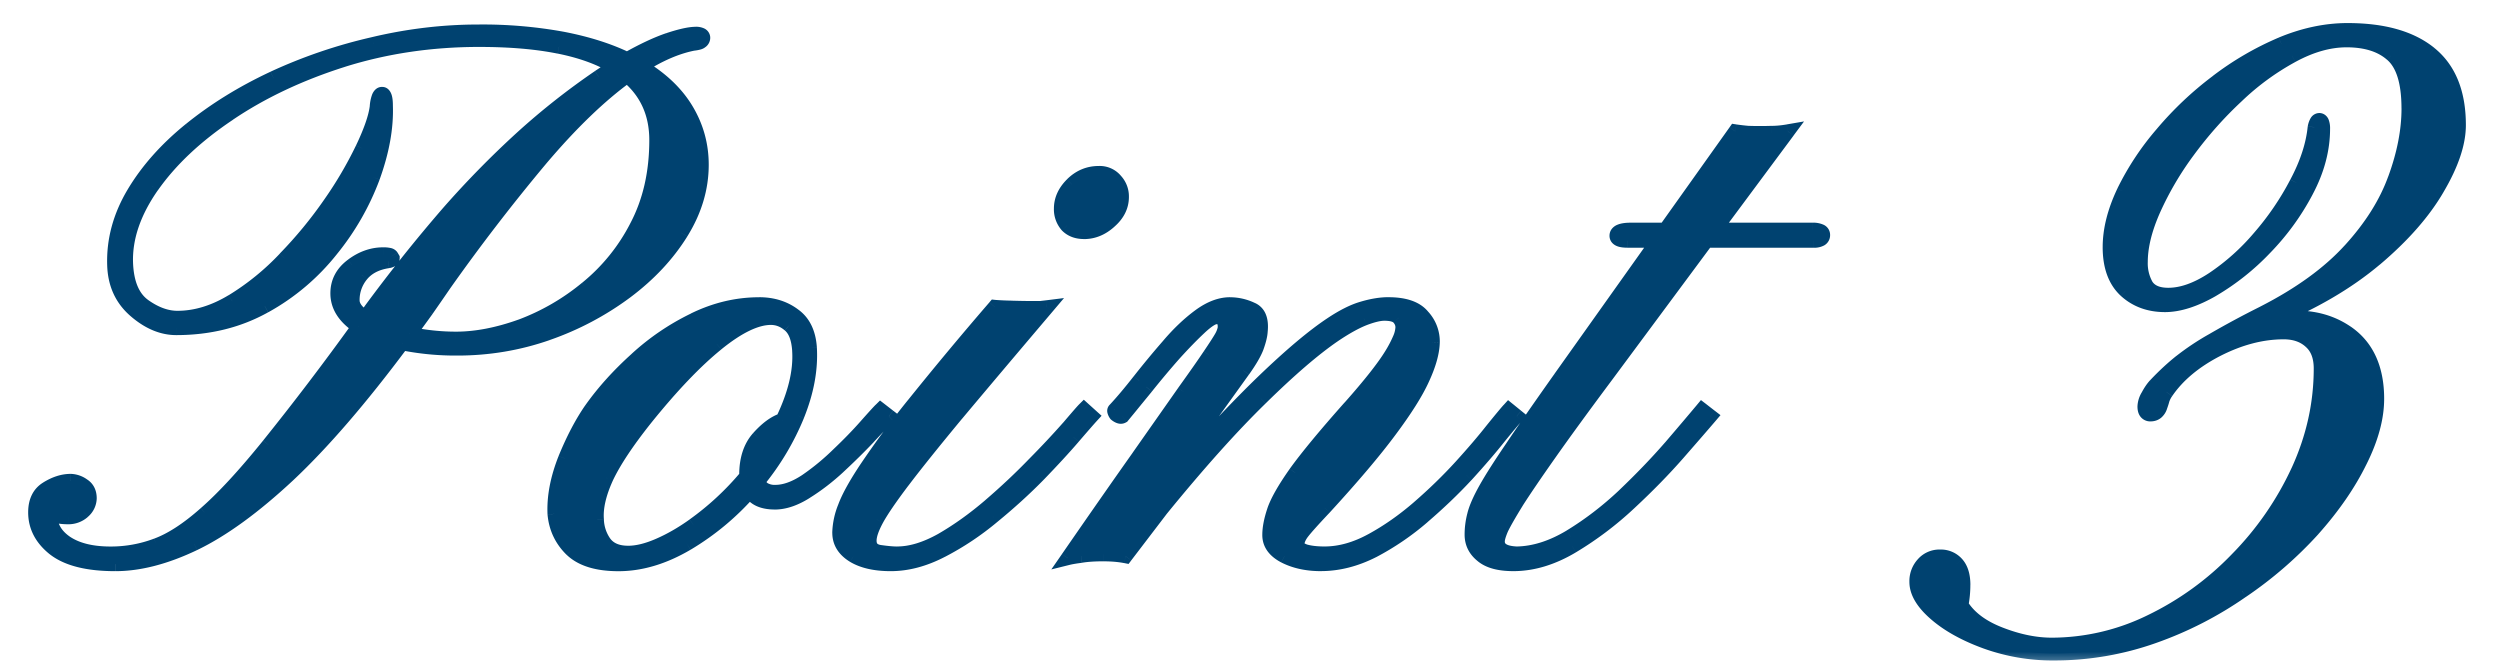 <svg xmlns="http://www.w3.org/2000/svg" width="71" height="19" fill="none"><mask id="a" width="71" height="19" x="0" y="0" fill="#000" maskUnits="userSpaceOnUse"><path fill="#fff" d="M0 0h71v19H0z"/><path d="M3.277 16.022c-.78 0-1.357-.144-1.73-.43C1.184 15.305 1 14.958 1 14.55c0-.315.111-.54.333-.677.23-.143.455-.215.677-.215a.64.64 0 0 1 .344.118c.128.08.193.204.193.376a.51.51 0 0 1-.183.376.629.629 0 0 1-.43.162c-.093 0-.182-.008-.268-.022a.67.67 0 0 1-.236-.086v.054c0 .315.154.576.462.784.308.2.723.3 1.246.3.458 0 .895-.078 1.31-.236.423-.157.885-.458 1.386-.902.508-.444 1.106-1.092 1.794-1.944a79.15 79.15 0 0 0 2.557-3.363c-.401-.265-.602-.58-.602-.945 0-.322.14-.587.419-.795.28-.208.573-.311.88-.311.137 0 .216.018.237.053l.032.054c0 .043-.043.072-.128.086-.33.05-.58.179-.752.387a1.11 1.11 0 0 0-.258.73c0 .165.118.326.354.484l.15-.205a44.614 44.614 0 0 1 2.214-2.771 26.843 26.843 0 0 1 2.084-2.127 20.201 20.201 0 0 1 2.19-1.73l.441-.29c-.408-.25-.93-.44-1.568-.569-.637-.129-1.393-.193-2.267-.193-1.368 0-2.664.193-3.888.58C8.505 2.1 7.43 2.608 6.5 3.238c-.931.623-1.658 1.307-2.18 2.052-.516.738-.763 1.461-.742 2.17.022.587.193.995.516 1.225.322.229.637.343.945.343.516 0 1.035-.157 1.558-.472A7.263 7.263 0 0 0 8.09 7.342c.48-.494.91-1.017 1.289-1.569.38-.551.684-1.07.913-1.557.236-.494.372-.888.408-1.182.022-.243.072-.365.15-.365.072 0 .108.11.108.333.021.623-.1 1.3-.365 2.03A7.31 7.31 0 0 1 9.41 7.095a6.289 6.289 0 0 1-1.89 1.6c-.745.416-1.583.623-2.514.623-.401 0-.792-.164-1.171-.494-.38-.33-.577-.762-.59-1.3-.022-.701.16-1.378.547-2.03.387-.652.924-1.257 1.611-1.815a11.358 11.358 0 0 1 2.364-1.461c.895-.416 1.84-.738 2.836-.967A12.89 12.89 0 0 1 13.59.896c.895 0 1.694.069 2.395.205.702.136 1.31.329 1.826.58.445-.251.835-.434 1.171-.548.344-.115.602-.172.774-.172.136 0 .207.036.215.107a.132.132 0 0 1-.054.108c-.029.028-.104.05-.226.064-.472.093-.97.308-1.493.645.58.344 1.014.755 1.3 1.235.287.48.43 1 .43 1.558 0 .666-.194 1.31-.58 1.933-.387.623-.91 1.182-1.569 1.676a8.312 8.312 0 0 1-2.234 1.182 7.727 7.727 0 0 1-2.557.43c-.566 0-1.088-.05-1.568-.15-1.175 1.575-2.249 2.82-3.223 3.737-.974.91-1.869 1.561-2.685 1.955-.81.387-1.554.58-2.235.58Zm9.668-6.403c.573 0 1.19-.118 1.848-.354a6.502 6.502 0 0 0 1.858-1.075 5.474 5.474 0 0 0 1.43-1.761c.372-.71.558-1.526.558-2.45 0-.759-.276-1.367-.828-1.826-.78.566-1.6 1.357-2.46 2.374a54.785 54.785 0 0 0-2.728 3.545c-.172.25-.34.494-.505.73-.165.23-.33.455-.494.677.444.094.884.14 1.321.14Zm4.619 6.403c-.602 0-1.046-.137-1.332-.409a1.577 1.577 0 0 1-.484-1.02c-.021-.487.079-1.01.3-1.569.23-.558.477-1.027.742-1.407.351-.494.777-.967 1.279-1.418a6.805 6.805 0 0 1 1.643-1.117 4.169 4.169 0 0 1 1.848-.44c.38 0 .705.1.977.3.28.194.434.505.462.935.036.609-.082 1.25-.354 1.923a7.333 7.333 0 0 1-1.107 1.858c.05.208.212.312.484.312.265 0 .555-.104.87-.312.315-.215.62-.465.913-.752.3-.286.558-.551.773-.795.215-.243.358-.4.43-.472l.236.182c-.136.13-.33.33-.58.602-.25.265-.53.54-.838.827-.3.28-.612.52-.934.72-.315.2-.613.3-.892.3-.344 0-.576-.107-.698-.322a7.409 7.409 0 0 1-1.794 1.493c-.659.387-1.307.58-1.944.58Zm.279-.323c.25 0 .54-.071.87-.215.33-.143.659-.333.988-.569a8.04 8.04 0 0 0 1.494-1.386v-.043c0-.444.114-.795.343-1.052.236-.265.466-.434.688-.505.35-.73.508-1.386.472-1.966-.021-.351-.114-.595-.279-.73a.786.786 0 0 0-.526-.205c-.416 0-.928.247-1.536.742-.602.487-1.275 1.192-2.02 2.116-.53.666-.902 1.228-1.117 1.686-.208.459-.297.856-.269 1.193 0 .193.065.397.194.612.136.215.369.322.698.322Zm12.943-9.11c-.2 0-.361-.06-.483-.182a.7.7 0 0 1-.172-.483c0-.25.104-.48.312-.688.214-.215.469-.322.762-.322.2 0 .358.068.473.204a.663.663 0 0 1 .183.473c0 .265-.115.498-.344.698-.222.2-.466.3-.73.3Zm-5.489 9.433c-.437 0-.788-.08-1.053-.237-.272-.165-.408-.383-.408-.655 0-.215.054-.462.161-.741.108-.287.315-.66.623-1.117.301-.459.742-1.053 1.322-1.784.587-.737 1.357-1.661 2.31-2.771a20.64 20.64 0 0 0 1.031.032h.268l.183-.021a645.9 645.9 0 0 0-2.568 3.04 58.908 58.908 0 0 0-1.525 1.9c-.358.474-.605.835-.741 1.086-.136.25-.204.451-.204.601 0 .187.1.294.3.323.2.028.362.043.484.043.386 0 .809-.13 1.267-.387.459-.265.913-.59 1.365-.978.458-.393.88-.79 1.267-1.192.394-.401.716-.745.967-1.031.25-.294.397-.462.44-.505l.215.193c-.079.086-.25.283-.515.591s-.595.666-.989 1.074c-.394.401-.827.795-1.3 1.182a7.988 7.988 0 0 1-1.45.967c-.494.258-.977.386-1.45.386Zm12.213 0c-.394 0-.737-.076-1.031-.226-.287-.15-.43-.351-.43-.602 0-.193.043-.419.13-.676.085-.265.29-.627.611-1.085.33-.459.845-1.082 1.547-1.87.566-.637.956-1.131 1.171-1.482.215-.35.322-.612.322-.784 0-.1-.035-.19-.107-.269-.072-.078-.208-.118-.408-.118-.143 0-.337.047-.58.14-.237.093-.52.25-.849.472-.566.387-1.26.985-2.084 1.794-.824.802-1.769 1.859-2.836 3.17l-.999 1.31a3.311 3.311 0 0 0-.623-.054c-.258 0-.473.014-.644.043-.165.022-.29.043-.376.065.802-1.16 1.471-2.12 2.008-2.88l1.29-1.836c.329-.459.572-.806.73-1.042.165-.244.276-.416.333-.516a.78.78 0 0 0 .097-.258c.014-.207-.065-.311-.237-.311-.1 0-.258.1-.472.3-.215.201-.459.452-.73.753-.266.3-.527.612-.785.934l-.677.827c-.05.029-.114.011-.193-.053-.043-.065-.054-.108-.032-.13.207-.221.44-.497.698-.826.265-.337.54-.67.827-1 .287-.336.58-.615.88-.837.302-.222.592-.333.871-.333.208 0 .412.046.612.14.208.085.294.296.258.633a1.68 1.68 0 0 1-.107.44c-.065.172-.194.394-.387.666l-2.256 3.137.054.118c1.117-1.26 2.048-2.248 2.793-2.964.752-.724 1.386-1.257 1.901-1.601.344-.23.645-.38.903-.451a2.58 2.58 0 0 1 .73-.118c.465 0 .791.114.977.343.194.222.287.47.28.742-.007.286-.104.63-.29 1.03-.18.395-.49.889-.935 1.483-.437.588-1.053 1.314-1.848 2.18-.365.388-.587.638-.665.753a.55.55 0 0 0-.108.3c0 .072.072.133.215.183.15.043.337.065.559.065.436 0 .884-.126 1.342-.376.459-.25.903-.562 1.332-.935.437-.38.835-.766 1.193-1.16.358-.394.655-.741.891-1.042.244-.3.401-.49.473-.57l.226.183c-.086.093-.255.294-.505.602-.244.308-.552.666-.924 1.074-.373.401-.784.795-1.236 1.182a7.533 7.533 0 0 1-1.417.966 3.25 3.25 0 0 1-1.483.377Zm5.467 0c-.394 0-.687-.08-.88-.237a.733.733 0 0 1-.302-.601c0-.194.026-.383.076-.57.05-.193.157-.437.322-.73.165-.294.415-.688.752-1.182.336-.501.791-1.156 1.364-1.966l2.772-3.9h-.85c-.214 0-.321-.046-.321-.139 0-.114.136-.172.408-.172h.977l1.988-2.793c.093.015.215.03.365.043.157.008.38.008.666 0 .143 0 .297-.014.462-.043l-2.073 2.793h2.771c.2 0 .3.05.3.15 0 .108-.089.162-.268.162h-3.04L45.63 10.66c-.673.902-1.214 1.644-1.622 2.224-.408.58-.72 1.038-.934 1.375-.208.336-.351.587-.43.752-.072.164-.107.286-.107.365 0 .215.179.33.537.344.494-.008 1.002-.169 1.525-.484a9.22 9.22 0 0 0 1.526-1.17c.486-.466.923-.92 1.31-1.365.387-.451.688-.806.902-1.063l.237.182c-.208.244-.512.595-.913 1.053-.401.458-.863.931-1.386 1.418a9.551 9.551 0 0 1-1.622 1.225c-.566.336-1.124.505-1.676.505Zm15.349 2.535c-.68 0-1.318-.108-1.912-.323-.595-.215-1.074-.48-1.44-.795-.365-.315-.547-.619-.547-.913a.72.72 0 0 1 .193-.515.618.618 0 0 1 .483-.204c.194 0 .351.068.473.204.122.136.182.336.182.601 0 .187-.017.376-.053.57.215.35.58.626 1.096.827.515.2 1.006.3 1.471.3.96 0 1.894-.218 2.804-.655a8.563 8.563 0 0 0 2.45-1.772 8.885 8.885 0 0 0 1.74-2.514c.429-.938.644-1.905.644-2.9 0-.337-.097-.591-.29-.763-.194-.179-.448-.268-.763-.268-.616 0-1.246.164-1.89.494-.638.33-1.118.73-1.44 1.203a.804.804 0 0 0-.107.204 2.115 2.115 0 0 1-.065.204c-.05.15-.143.226-.28.226-.114 0-.171-.076-.171-.226 0-.086.032-.186.097-.3a1.47 1.47 0 0 1 .204-.302c.243-.257.487-.483.73-.676.25-.2.559-.405.924-.613.365-.214.838-.469 1.418-.762 1.038-.53 1.858-1.125 2.46-1.784.602-.658 1.028-1.335 1.278-2.03.258-.702.387-1.368.387-1.998 0-.745-.157-1.253-.473-1.525-.308-.272-.737-.408-1.289-.408-.494 0-1.01.146-1.546.44-.538.286-1.06.67-1.569 1.15-.508.472-.97.991-1.386 1.557a8.994 8.994 0 0 0-.977 1.665c-.244.551-.365 1.046-.365 1.482 0 .265.053.487.16.666.115.18.323.269.624.269.386 0 .809-.15 1.267-.451.459-.3.895-.691 1.31-1.171a8.003 8.003 0 0 0 1.064-1.558c.294-.551.466-1.077.516-1.579.029-.136.072-.204.129-.204.072 0 .107.083.107.247 0 .587-.157 1.178-.472 1.773a6.964 6.964 0 0 1-1.182 1.622 6.814 6.814 0 0 1-1.472 1.17c-.508.294-.963.441-1.364.441-.444 0-.816-.136-1.117-.408-.3-.28-.451-.691-.451-1.235 0-.495.132-1.021.397-1.58a7.698 7.698 0 0 1 1.096-1.654 9.494 9.494 0 0 1 1.558-1.472 8.474 8.474 0 0 1 1.826-1.063 4.874 4.874 0 0 1 1.88-.397c1.016 0 1.797.222 2.341.666.545.444.817 1.12.817 2.03 0 .515-.2 1.113-.602 1.794-.394.68-.984 1.353-1.772 2.02-.788.665-1.776 1.242-2.965 1.729.852-.165 1.568-.05 2.148.344.58.393.87 1.024.87 1.89 0 .537-.16 1.128-.483 1.773-.315.644-.759 1.289-1.332 1.933a11.241 11.241 0 0 1-2.02 1.751c-.766.537-1.604.967-2.513 1.29a8.428 8.428 0 0 1-2.836.483Z"/></mask><path fill="#004270" d="M3.277 16.022c-.78 0-1.357-.144-1.73-.43C1.184 15.305 1 14.958 1 14.55c0-.315.111-.54.333-.677.23-.143.455-.215.677-.215a.64.64 0 0 1 .344.118c.128.08.193.204.193.376a.51.51 0 0 1-.183.376.629.629 0 0 1-.43.162c-.093 0-.182-.008-.268-.022a.67.67 0 0 1-.236-.086v.054c0 .315.154.576.462.784.308.2.723.3 1.246.3.458 0 .895-.078 1.31-.236.423-.157.885-.458 1.386-.902.508-.444 1.106-1.092 1.794-1.944a79.15 79.15 0 0 0 2.557-3.363c-.401-.265-.602-.58-.602-.945 0-.322.14-.587.419-.795.28-.208.573-.311.88-.311.137 0 .216.018.237.053l.032.054c0 .043-.043.072-.128.086-.33.05-.58.179-.752.387a1.11 1.11 0 0 0-.258.73c0 .165.118.326.354.484l.15-.205a44.614 44.614 0 0 1 2.214-2.771 26.843 26.843 0 0 1 2.084-2.127 20.201 20.201 0 0 1 2.19-1.73l.441-.29c-.408-.25-.93-.44-1.568-.569-.637-.129-1.393-.193-2.267-.193-1.368 0-2.664.193-3.888.58C8.505 2.1 7.43 2.608 6.5 3.238c-.931.623-1.658 1.307-2.18 2.052-.516.738-.763 1.461-.742 2.17.022.587.193.995.516 1.225.322.229.637.343.945.343.516 0 1.035-.157 1.558-.472A7.263 7.263 0 0 0 8.09 7.342c.48-.494.91-1.017 1.289-1.569.38-.551.684-1.07.913-1.557.236-.494.372-.888.408-1.182.022-.243.072-.365.15-.365.072 0 .108.11.108.333.021.623-.1 1.3-.365 2.03A7.31 7.31 0 0 1 9.41 7.095a6.289 6.289 0 0 1-1.89 1.6c-.745.416-1.583.623-2.514.623-.401 0-.792-.164-1.171-.494-.38-.33-.577-.762-.59-1.3-.022-.701.16-1.378.547-2.03.387-.652.924-1.257 1.611-1.815a11.358 11.358 0 0 1 2.364-1.461c.895-.416 1.84-.738 2.836-.967A12.89 12.89 0 0 1 13.59.896c.895 0 1.694.069 2.395.205.702.136 1.31.329 1.826.58.445-.251.835-.434 1.171-.548.344-.115.602-.172.774-.172.136 0 .207.036.215.107a.132.132 0 0 1-.054.108c-.029.028-.104.05-.226.064-.472.093-.97.308-1.493.645.58.344 1.014.755 1.3 1.235.287.48.43 1 .43 1.558 0 .666-.194 1.31-.58 1.933-.387.623-.91 1.182-1.569 1.676a8.312 8.312 0 0 1-2.234 1.182 7.727 7.727 0 0 1-2.557.43c-.566 0-1.088-.05-1.568-.15-1.175 1.575-2.249 2.82-3.223 3.737-.974.91-1.869 1.561-2.685 1.955-.81.387-1.554.58-2.235.58Zm9.668-6.403c.573 0 1.19-.118 1.848-.354a6.502 6.502 0 0 0 1.858-1.075 5.474 5.474 0 0 0 1.43-1.761c.372-.71.558-1.526.558-2.45 0-.759-.276-1.367-.828-1.826-.78.566-1.6 1.357-2.46 2.374a54.785 54.785 0 0 0-2.728 3.545c-.172.25-.34.494-.505.73-.165.23-.33.455-.494.677.444.094.884.14 1.321.14Zm4.619 6.403c-.602 0-1.046-.137-1.332-.409a1.577 1.577 0 0 1-.484-1.02c-.021-.487.079-1.01.3-1.569.23-.558.477-1.027.742-1.407.351-.494.777-.967 1.279-1.418a6.805 6.805 0 0 1 1.643-1.117 4.169 4.169 0 0 1 1.848-.44c.38 0 .705.1.977.3.28.194.434.505.462.935.036.609-.082 1.25-.354 1.923a7.333 7.333 0 0 1-1.107 1.858c.05.208.212.312.484.312.265 0 .555-.104.87-.312.315-.215.62-.465.913-.752.3-.286.558-.551.773-.795.215-.243.358-.4.43-.472l.236.182c-.136.13-.33.33-.58.602-.25.265-.53.54-.838.827-.3.28-.612.52-.934.72-.315.2-.613.3-.892.3-.344 0-.576-.107-.698-.322a7.409 7.409 0 0 1-1.794 1.493c-.659.387-1.307.58-1.944.58Zm.279-.323c.25 0 .54-.071.87-.215.33-.143.659-.333.988-.569a8.04 8.04 0 0 0 1.494-1.386v-.043c0-.444.114-.795.343-1.052.236-.265.466-.434.688-.505.35-.73.508-1.386.472-1.966-.021-.351-.114-.595-.279-.73a.786.786 0 0 0-.526-.205c-.416 0-.928.247-1.536.742-.602.487-1.275 1.192-2.02 2.116-.53.666-.902 1.228-1.117 1.686-.208.459-.297.856-.269 1.193 0 .193.065.397.194.612.136.215.369.322.698.322Zm12.943-9.11c-.2 0-.361-.06-.483-.182a.7.7 0 0 1-.172-.483c0-.25.104-.48.312-.688.214-.215.469-.322.762-.322.2 0 .358.068.473.204a.663.663 0 0 1 .183.473c0 .265-.115.498-.344.698-.222.2-.466.3-.73.3Zm-5.489 9.433c-.437 0-.788-.08-1.053-.237-.272-.165-.408-.383-.408-.655 0-.215.054-.462.161-.741.108-.287.315-.66.623-1.117.301-.459.742-1.053 1.322-1.784.587-.737 1.357-1.661 2.31-2.771a20.64 20.64 0 0 0 1.031.032h.268l.183-.021a645.9 645.9 0 0 0-2.568 3.04 58.908 58.908 0 0 0-1.525 1.9c-.358.474-.605.835-.741 1.086-.136.25-.204.451-.204.601 0 .187.1.294.3.323.2.028.362.043.484.043.386 0 .809-.13 1.267-.387.459-.265.913-.59 1.365-.978.458-.393.88-.79 1.267-1.192.394-.401.716-.745.967-1.031.25-.294.397-.462.44-.505l.215.193c-.079.086-.25.283-.515.591s-.595.666-.989 1.074c-.394.401-.827.795-1.3 1.182a7.988 7.988 0 0 1-1.45.967c-.494.258-.977.386-1.45.386Zm12.213 0c-.394 0-.737-.076-1.031-.226-.287-.15-.43-.351-.43-.602 0-.193.043-.419.13-.676.085-.265.29-.627.611-1.085.33-.459.845-1.082 1.547-1.87.566-.637.956-1.131 1.171-1.482.215-.35.322-.612.322-.784 0-.1-.035-.19-.107-.269-.072-.078-.208-.118-.408-.118-.143 0-.337.047-.58.14-.237.093-.52.25-.849.472-.566.387-1.26.985-2.084 1.794-.824.802-1.769 1.859-2.836 3.17l-.999 1.31a3.311 3.311 0 0 0-.623-.054c-.258 0-.473.014-.644.043-.165.022-.29.043-.376.065.802-1.16 1.471-2.12 2.008-2.88l1.29-1.836c.329-.459.572-.806.73-1.042.165-.244.276-.416.333-.516a.78.78 0 0 0 .097-.258c.014-.207-.065-.311-.237-.311-.1 0-.258.1-.472.3-.215.201-.459.452-.73.753-.266.3-.527.612-.785.934l-.677.827c-.05.029-.114.011-.193-.053-.043-.065-.054-.108-.032-.13.207-.221.44-.497.698-.826.265-.337.54-.67.827-1 .287-.336.58-.615.88-.837.302-.222.592-.333.871-.333.208 0 .412.046.612.14.208.085.294.296.258.633a1.68 1.68 0 0 1-.107.44c-.065.172-.194.394-.387.666l-2.256 3.137.054.118c1.117-1.26 2.048-2.248 2.793-2.964.752-.724 1.386-1.257 1.901-1.601.344-.23.645-.38.903-.451a2.58 2.58 0 0 1 .73-.118c.465 0 .791.114.977.343.194.222.287.47.28.742-.007.286-.104.63-.29 1.03-.18.395-.49.889-.935 1.483-.437.588-1.053 1.314-1.848 2.18-.365.388-.587.638-.665.753a.55.55 0 0 0-.108.3c0 .072.072.133.215.183.15.043.337.065.559.065.436 0 .884-.126 1.342-.376.459-.25.903-.562 1.332-.935.437-.38.835-.766 1.193-1.16.358-.394.655-.741.891-1.042.244-.3.401-.49.473-.57l.226.183c-.086.093-.255.294-.505.602-.244.308-.552.666-.924 1.074-.373.401-.784.795-1.236 1.182a7.533 7.533 0 0 1-1.417.966 3.25 3.25 0 0 1-1.483.377Zm5.467 0c-.394 0-.687-.08-.88-.237a.733.733 0 0 1-.302-.601c0-.194.026-.383.076-.57.05-.193.157-.437.322-.73.165-.294.415-.688.752-1.182.336-.501.791-1.156 1.364-1.966l2.772-3.9h-.85c-.214 0-.321-.046-.321-.139 0-.114.136-.172.408-.172h.977l1.988-2.793c.093.015.215.03.365.043.157.008.38.008.666 0 .143 0 .297-.014.462-.043l-2.073 2.793h2.771c.2 0 .3.05.3.15 0 .108-.089.162-.268.162h-3.04L45.63 10.66c-.673.902-1.214 1.644-1.622 2.224-.408.58-.72 1.038-.934 1.375-.208.336-.351.587-.43.752-.072.164-.107.286-.107.365 0 .215.179.33.537.344.494-.008 1.002-.169 1.525-.484a9.22 9.22 0 0 0 1.526-1.17c.486-.466.923-.92 1.31-1.365.387-.451.688-.806.902-1.063l.237.182c-.208.244-.512.595-.913 1.053-.401.458-.863.931-1.386 1.418a9.551 9.551 0 0 1-1.622 1.225c-.566.336-1.124.505-1.676.505Zm15.349 2.535c-.68 0-1.318-.108-1.912-.323-.595-.215-1.074-.48-1.44-.795-.365-.315-.547-.619-.547-.913a.72.72 0 0 1 .193-.515.618.618 0 0 1 .483-.204c.194 0 .351.068.473.204.122.136.182.336.182.601 0 .187-.017.376-.053.57.215.35.58.626 1.096.827.515.2 1.006.3 1.471.3.96 0 1.894-.218 2.804-.655a8.563 8.563 0 0 0 2.45-1.772 8.885 8.885 0 0 0 1.74-2.514c.429-.938.644-1.905.644-2.9 0-.337-.097-.591-.29-.763-.194-.179-.448-.268-.763-.268-.616 0-1.246.164-1.89.494-.638.33-1.118.73-1.44 1.203a.804.804 0 0 0-.107.204 2.115 2.115 0 0 1-.065.204c-.05.15-.143.226-.28.226-.114 0-.171-.076-.171-.226 0-.086.032-.186.097-.3a1.47 1.47 0 0 1 .204-.302c.243-.257.487-.483.73-.676.25-.2.559-.405.924-.613.365-.214.838-.469 1.418-.762 1.038-.53 1.858-1.125 2.46-1.784.602-.658 1.028-1.335 1.278-2.03.258-.702.387-1.368.387-1.998 0-.745-.157-1.253-.473-1.525-.308-.272-.737-.408-1.289-.408-.494 0-1.01.146-1.546.44-.538.286-1.06.67-1.569 1.15-.508.472-.97.991-1.386 1.557a8.994 8.994 0 0 0-.977 1.665c-.244.551-.365 1.046-.365 1.482 0 .265.053.487.16.666.115.18.323.269.624.269.386 0 .809-.15 1.267-.451.459-.3.895-.691 1.31-1.171a8.003 8.003 0 0 0 1.064-1.558c.294-.551.466-1.077.516-1.579.029-.136.072-.204.129-.204.072 0 .107.083.107.247 0 .587-.157 1.178-.472 1.773a6.964 6.964 0 0 1-1.182 1.622 6.814 6.814 0 0 1-1.472 1.17c-.508.294-.963.441-1.364.441-.444 0-.816-.136-1.117-.408-.3-.28-.451-.691-.451-1.235 0-.495.132-1.021.397-1.58a7.698 7.698 0 0 1 1.096-1.654 9.494 9.494 0 0 1 1.558-1.472 8.474 8.474 0 0 1 1.826-1.063 4.874 4.874 0 0 1 1.88-.397c1.016 0 1.797.222 2.341.666.545.444.817 1.12.817 2.03 0 .515-.2 1.113-.602 1.794-.394.68-.984 1.353-1.772 2.02-.788.665-1.776 1.242-2.965 1.729.852-.165 1.568-.05 2.148.344.58.393.87 1.024.87 1.89 0 .537-.16 1.128-.483 1.773-.315.644-.759 1.289-1.332 1.933a11.241 11.241 0 0 1-2.02 1.751c-.766.537-1.604.967-2.513 1.29a8.428 8.428 0 0 1-2.836.483Z"/><path fill="#004270" d="m1.548 15.592-.124.157.002.001.122-.158Zm-.215-1.719.105.17h.001l-.106-.17Zm1.02-.097-.108.168.004.003.105-.17Zm.011.752.133.15.004-.004-.137-.146Zm-.934.054.103-.171-.303-.182v.353h.2Zm.462.838-.112.166.002.002.11-.168Zm2.556.064-.07-.187.07.187Zm1.386-.902-.132-.15.132.15Zm1.794-1.944-.155-.127v.001l.155.126Zm2.557-3.363.161.118.123-.17-.174-.114-.11.166Zm.966-1.944h.2v-.055l-.028-.048-.172.103Zm-.128.086.03.198h.002l-.032-.198Zm-.752.387.154.127-.155-.127Zm.096 1.214-.11.166.158.106.113-.154-.16-.118Zm.15-.205-.16-.119.16.12Zm2.214-2.771-.15-.132h-.001l.15.132Zm2.084-2.127.134.148-.134-.148Zm2.19-1.73-.11-.167-.002.002.113.166Zm.441-.29.11.168.263-.173-.268-.165-.105.17Zm-7.723-.182-.06-.19.06.19ZM6.5 3.238l.111.167.001-.001-.112-.166ZM4.32 5.29l-.164-.115.163.115Zm-.742 2.17-.2.006v.001l.2-.007Zm3.019 1.096.103.171-.103-.171ZM8.09 7.342l-.144-.14v.002l.144.138Zm1.289-1.569-.165-.113.165.113Zm.913-1.557-.18-.086h-.001l.181.086Zm.408-1.182.199.024v-.006l-.199-.018Zm.258-.032h-.2v.007l.2-.007Zm-.365 2.03.188.069-.188-.069ZM9.41 7.095l-.156-.125.156.125Zm-5.575 1.73.131-.152-.131.151Zm-.59-1.3.2-.006h-.001l-.2.005Zm.547-2.03.172.101-.172-.102Zm3.975-3.277-.085-.182.085.182Zm2.836-.967.044.195h.002l-.046-.195Zm7.208.43-.088.18.095.045.09-.051-.098-.174Zm1.17-.548-.063-.19h-.001l.064.19Zm.989-.065h.2v-.01l-.001-.01-.2.02Zm-.054.108-.125-.156-.009.007-.007.007.141.142Zm-.226.064-.023-.198h-.008l-.007.002.038.196Zm-1.493.645-.108-.168-.272.175.278.165.102-.172Zm-2.653 7.584.066.189-.066-.19Zm-4.125.279.04-.196-.124-.026-.076.103.16.119Zm-3.223 3.738.137.146-.137-.146Zm-2.685 1.955.086.18-.086-.18Zm9.281-6.176.068.188h.001l-.069-.188Zm1.858-1.075-.125-.155h-.001l.126.155Zm1.43-1.761-.178-.093.177.093Zm-.27-4.276L17.94 2l-.12-.1-.125.091.117.162Zm-2.46 2.374.153.13-.152-.13Zm-2.728 3.545-.163-.116-.002.003.165.113Zm-.505.73.163.117.001-.002-.164-.114Zm-.494.677-.16-.119-.187.251.306.064.041-.196Zm-8.347 6.343c-.763 0-1.286-.142-1.607-.389l-.244.317c.424.326 1.053.471 1.851.471v-.4Zm-1.606-.388c-.324-.254-.471-.546-.471-.884H.8c0 .478.218.88.624 1.2l.247-.316ZM1.2 14.55c0-.263.088-.415.238-.506l-.21-.341c-.294.18-.428.48-.428.847h.4Zm.239-.507c.204-.128.394-.185.57-.185v-.4c-.266 0-.528.087-.782.245l.212.34Zm.57-.185c.058 0 .135.021.236.086l.217-.336a.837.837 0 0 0-.452-.15v.4Zm.24.089c.06.037.098.092.098.205h.4c0-.23-.092-.426-.29-.546l-.208.341Zm.098.205c0 .07-.028.145-.12.23l.274.292a.71.71 0 0 0 .246-.522h-.4Zm-.115.226a.43.43 0 0 1-.297.111v.4a.828.828 0 0 0 .562-.21l-.265-.3Zm-.297.111c-.083 0-.162-.006-.236-.018l-.066.394c.098.017.198.024.302.024v-.4Zm-.236-.018a.469.469 0 0 1-.166-.06l-.206.343a.866.866 0 0 0 .306.111l.066-.394Zm-.47.111v.054h.4v-.054h-.4Zm0 .054c0 .394.2.713.55.95l.224-.332c-.264-.178-.373-.382-.373-.618h-.4Zm.553.952c.352.228.81.333 1.356.333v-.4c-.5 0-.873-.097-1.137-.269l-.219.335Zm1.356.333c.481 0 .942-.083 1.381-.25l-.142-.374a3.464 3.464 0 0 1-1.24.224v.4Zm1.38-.25c.454-.168.937-.486 1.449-.94l-.266-.299c-.49.435-.931.72-1.323.865l.14.375Zm1.448-.938c.52-.455 1.127-1.113 1.818-1.97l-.312-.25c-.684.847-1.274 1.485-1.77 1.918l.264.302Zm1.817-1.969a79.374 79.374 0 0 0 2.563-3.371l-.323-.235a78.917 78.917 0 0 1-2.55 3.353l.31.253Zm2.512-3.655c-.365-.241-.512-.502-.512-.779h-.4c0 .453.254.823.691 1.112l.22-.333Zm-.512-.779c0-.253.105-.46.338-.634l-.238-.321c-.326.242-.5.564-.5.955h.4Zm.338-.634c.25-.186.502-.272.762-.272v-.4c-.357 0-.691.12-1 .35l.238.322Zm.762-.272a.58.58 0 0 1 .117.008c.008.002.006.003-.002-.002a.135.135 0 0 1-.05-.05l.343-.206a.307.307 0 0 0-.203-.132.952.952 0 0 0-.205-.018v.4Zm.065-.044.014.024.001.002.002.003.002.004a.449.449 0 0 1 .005.008l.003.005v.001h.001v.002l.002.002.001.002v.001l.172-.103.172-.103-.001-.002-.001-.001-.006-.01-.024-.04-.343.205Zm.003-.049c0-.024.007-.05.02-.073a.123.123 0 0 1 .037-.04l.008-.004a.179.179 0 0 1-.026.006l.065.394a.447.447 0 0 0 .175-.063.263.263 0 0 0 .121-.22h-.4Zm.041-.112c-.366.056-.666.203-.876.457l.309.255c.133-.161.335-.272.627-.316l-.06-.396Zm-.876.457a1.31 1.31 0 0 0-.303.858h.4a.91.91 0 0 1 .212-.603l-.309-.255Zm-.303.858c0 .269.191.482.443.65l.222-.333c-.22-.147-.265-.256-.265-.317h-.4Zm.715.602.15-.204-.321-.237-.15.204.321.237Zm.15-.203a44.424 44.424 0 0 1 2.203-2.76l-.301-.263a44.84 44.84 0 0 0-2.223 2.784l.321.239Zm2.202-2.759a26.647 26.647 0 0 1 2.069-2.11l-.269-.297a27.055 27.055 0 0 0-2.1 2.143l.3.264Zm2.069-2.11a20.018 20.018 0 0 1 2.17-1.713l-.226-.33a20.417 20.417 0 0 0-2.213 1.746l.269.296Zm2.167-1.711.44-.29-.22-.335-.44.29.22.335Zm.435-.628c-.434-.266-.98-.463-1.633-.595l-.08.392c.622.126 1.121.31 1.504.544l.209-.34Zm-1.633-.595C15.264.998 14.494.933 13.61.933v.4c.865 0 1.606.064 2.227.19l.08-.393ZM13.61.933c-1.387 0-2.703.196-3.949.59l.12.38c1.205-.38 2.48-.57 3.83-.57v-.4Zm-3.949.59c-1.233.391-2.325.907-3.274 1.55l.224.33c.913-.617 1.97-1.118 3.171-1.5l-.12-.38ZM6.39 3.072c-.947.633-1.694 1.333-2.233 2.102l.327.23c.506-.72 1.213-1.388 2.128-2l-.222-.333ZM4.155 5.174c-.533.764-.8 1.529-.777 2.291l.4-.012c-.02-.656.208-1.337.705-2.05l-.328-.229Zm-.777 2.292c.023.618.206 1.1.6 1.38l.232-.325c-.251-.179-.412-.513-.432-1.07l-.4.015Zm.6 1.38c.346.247.701.381 1.061.381v-.4c-.256 0-.531-.094-.83-.306l-.231.326Zm1.061.381c.558 0 1.113-.17 1.66-.501l-.206-.343c-.497.3-.98.444-1.454.444v.4Zm1.66-.501A7.463 7.463 0 0 0 8.235 7.48l-.289-.276a7.064 7.064 0 0 1-1.452 1.18l.207.343Zm1.534-1.246c.488-.502.925-1.033 1.31-1.594l-.329-.227a11.89 11.89 0 0 1-1.268 1.542l.287.28Zm1.31-1.594c.385-.558.695-1.087.93-1.586l-.362-.17a10.97 10.97 0 0 1-.897 1.529l.33.227Zm.93-1.585c.239-.5.386-.917.426-1.244l-.397-.048c-.032.26-.157.631-.39 1.12l.36.172Zm.426-1.25a.822.822 0 0 1 .04-.216c.006-.015.007-.01-.005.001a.124.124 0 0 1-.083.032v-.4c-.168 0-.249.135-.282.215a1.17 1.17 0 0 0-.068.333l.398.035Zm-.048-.183a.138.138 0 0 1-.097-.04c-.016-.017-.017-.028-.013-.015a.702.702 0 0 1 .017.188h.4c0-.117-.009-.225-.037-.311-.025-.078-.098-.222-.27-.222v.4Zm-.093.14c.02.592-.095 1.243-.353 1.955l.376.136c.271-.748.4-1.45.377-2.105l-.4.014Zm-.353 1.954a7.11 7.11 0 0 1-1.15 2.007l.312.25A7.509 7.509 0 0 0 10.781 5.1l-.376-.138Zm-1.15 2.008a6.089 6.089 0 0 1-1.832 1.55l.195.349a6.489 6.489 0 0 0 1.95-1.651l-.314-.248ZM7.422 8.52c-.712.397-1.516.597-2.416.597v.4c.962 0 1.834-.215 2.61-.648l-.194-.35Zm-2.416.597c-.342 0-.687-.139-1.04-.445l-.262.302c.406.353.841.543 1.302.543v-.4Zm-1.04-.445c-.334-.29-.509-.669-.522-1.154l-.4.01c.016.59.235 1.077.66 1.446l.262-.302Zm-.522-1.155c-.02-.66.151-1.3.52-1.922l-.344-.204c-.405.682-.599 1.396-.576 2.139l.4-.013Zm.52-1.922c.373-.628.893-1.216 1.565-1.762l-.252-.31c-.703.57-1.256 1.193-1.657 1.868l.344.204ZM5.53 3.834a11.157 11.157 0 0 1 2.322-1.435l-.17-.362c-.9.421-1.702.917-2.404 1.486l.252.31Zm2.322-1.435c.882-.41 1.814-.727 2.796-.953l-.09-.39a14.584 14.584 0 0 0-2.875.98l.169.363Zm2.798-.953c.98-.233 1.96-.35 2.94-.35v-.4c-1.012 0-2.022.12-3.033.36l.093.39Zm2.94-.35c.885 0 1.67.068 2.357.2l.076-.392A12.862 12.862 0 0 0 13.59.696v.4Zm2.357.2c.689.134 1.28.323 1.777.565l.175-.36c-.535-.26-1.16-.458-1.876-.597l-.076.393Zm1.963.559a6.934 6.934 0 0 1 1.137-.533l-.129-.379c-.352.12-.754.31-1.205.564l.197.348Zm1.136-.532c.34-.114.572-.162.71-.162v-.4c-.206 0-.49.067-.837.182l.127.38Zm.71-.162c.026 0 .044.002.056.004.012.002.014.004.01.002a.107.107 0 0 1-.05-.078l.398-.04A.297.297 0 0 0 20 .808a.55.55 0 0 0-.245-.048v.4Zm.015-.093a.07.07 0 0 1 .021-.048l.25.312a.332.332 0 0 0 .129-.264h-.4Zm.005-.034a.119.119 0 0 1 .017-.014l.007-.004-.016.005a.778.778 0 0 1-.116.02l.047.398a1.16 1.16 0 0 0 .18-.033.376.376 0 0 0 .163-.089l-.282-.283Zm-.123.01c-.504.1-1.025.326-1.563.673l.216.336c.508-.327.982-.53 1.424-.617l-.077-.392Zm-1.557 1.013c.558.33.964.72 1.23 1.166l.344-.205c-.307-.514-.767-.948-1.37-1.305l-.204.344Zm1.23 1.166c.268.448.402.932.402 1.455h.4c0-.595-.153-1.15-.458-1.66l-.344.205Zm.402 1.455c0 .625-.181 1.233-.55 1.828l.34.21c.404-.65.61-1.331.61-2.038h-.4Zm-.55 1.828c-.372.6-.877 1.14-1.519 1.621l.24.32c.677-.507 1.217-1.084 1.619-1.73l-.34-.211Zm-1.519 1.621a8.113 8.113 0 0 1-2.18 1.153l.133.377a8.513 8.513 0 0 0 2.287-1.21l-.24-.32ZM15.48 9.28a7.527 7.527 0 0 1-2.49.418v.4c.902 0 1.777-.146 2.622-.44l-.132-.378Zm-2.49.418c-.555 0-1.064-.049-1.528-.146l-.082.392a7.87 7.87 0 0 0 1.61.154v-.4Zm-1.73-.07c-1.17 1.57-2.236 2.807-3.199 3.713l.274.291c.986-.928 2.068-2.184 3.246-3.764l-.32-.24ZM8.062 13.34c-.966.902-1.844 1.54-2.636 1.921l.174.36c.84-.405 1.752-1.071 2.735-1.989l-.273-.292Zm-2.636 1.921c-.79.378-1.505.56-2.148.56v.4c.718 0 1.493-.204 2.321-.6l-.173-.36Zm7.52-5.442c.6 0 1.24-.124 1.915-.366l-.135-.377c-.641.23-1.234.343-1.78.343v.4Zm1.917-.367a6.7 6.7 0 0 0 1.916-1.107l-.253-.31a6.3 6.3 0 0 1-1.801 1.042l.138.375Zm1.915-1.106c.61-.49 1.103-1.1 1.48-1.825l-.354-.185a5.274 5.274 0 0 1-1.377 1.699l.25.311Zm1.48-1.824c.39-.742.582-1.591.582-2.543h-.4c0 .897-.18 1.68-.536 2.357l.354.186Zm.582-2.543c0-.814-.3-1.48-.9-1.98l-.255.308c.502.418.755.969.755 1.672h.4Zm-1.145-1.988c-.797.578-1.629 1.382-2.495 2.407l.305.258c.853-1.008 1.661-1.787 2.425-2.34l-.235-.325ZM15.2 4.398a54.987 54.987 0 0 0-2.739 3.558l.326.232a54.584 54.584 0 0 1 2.718-3.532l-.305-.258Zm-2.74 3.561-.505.73.328.228c.165-.237.334-.48.506-.732l-.33-.226Zm-.503.727c-.164.228-.328.453-.493.674l.322.239c.165-.223.33-.45.496-.68l-.325-.233Zm-.373.99c.457.095.911.143 1.362.143v-.4c-.422 0-.849-.045-1.28-.135l-.082.391Zm4.649 5.937-.14.144.002.001.138-.145Zm-.484-1.02-.2.009.001.009.2-.018Zm.3-1.569-.184-.075v.002l.185.073Zm.742-1.407-.163-.116v.002l.163.114ZM18.07 10.2l.133.149.001-.001-.134-.148Zm1.643-1.117.087.18-.087-.18Zm2.825-.14-.118.161.004.004.114-.165Zm.462.935.2-.012v-.001l-.2.013Zm-.354 1.923.185.075-.185-.075Zm-1.107 1.858-.155-.126-.062.077.023.096.194-.047Zm1.354 0 .11.167.002-.002-.112-.165Zm.913-.752-.138-.145-.002.002.14.143Zm.773-.795.15.133-.15-.133Zm.43-.472.122-.159-.139-.107-.125.124.142.142Zm.236.182.138.146.17-.161-.186-.143-.122.158Zm-.58.602.145.137.002-.002-.147-.135Zm-.838.827.136.147-.136-.147Zm-.934.72-.106-.17-.002.001.108.169Zm-1.59-.022.174-.098-.139-.245-.185.211.15.132Zm-1.794 1.493.101.173-.101-.173Zm.193-.526-.116-.163.116.163Zm1.494-1.386.153.129.047-.056v-.073h-.2Zm.343-1.095-.15-.133.15.133Zm.688-.505.061.19.082-.026.037-.078-.18-.086Zm.472-1.966-.2.012.2-.012Zm-.279-.73-.13.15.003.004.127-.155Zm-2.062.537.125.155-.125-.155Zm-2.02 2.116-.156-.126v.001l.156.125Zm-1.117 1.686-.181-.085-.001.003.182.082Zm-.269 1.193h.2v-.017l-.2.017Zm.194.612-.172.103.003.004.169-.107Zm.419.444c-.577 0-.96-.13-1.195-.353l-.275.29c.339.322.843.463 1.47.463v-.4Zm-1.193-.35a1.378 1.378 0 0 1-.424-.896l-.398.036c.04.448.222.833.543 1.146l.28-.287Zm-.423-.887c-.02-.453.073-.947.287-1.486l-.372-.148c-.23.58-.338 1.13-.315 1.652l.4-.018Zm.286-1.484a7.123 7.123 0 0 1 .72-1.368l-.328-.23c-.275.395-.529.878-.762 1.446l.37.152Zm.72-1.367c.34-.48.757-.943 1.248-1.385l-.267-.297c-.511.46-.948.943-1.308 1.45l.326.232Zm1.25-1.386a6.606 6.606 0 0 1 1.595-1.085l-.174-.36a7.006 7.006 0 0 0-1.692 1.15l.27.295ZM19.8 9.262a3.969 3.969 0 0 1 1.76-.42v-.4c-.663 0-1.309.154-1.936.46l.176.36Zm1.76-.42c.342 0 .625.09.859.261l.237-.322c-.31-.229-.68-.34-1.096-.34v.4Zm.863.265c.217.15.35.397.377.783l.399-.026c-.032-.473-.206-.849-.548-1.086l-.228.329Zm.377.782c.033.574-.078 1.185-.34 1.836l.37.15c.281-.696.407-1.366.369-2.01l-.4.024Zm-.34 1.835a7.136 7.136 0 0 1-1.077 1.808l.31.252a7.536 7.536 0 0 0 1.137-1.908l-.37-.152Zm-1.116 1.981a.567.567 0 0 0 .244.355.79.79 0 0 0 .434.11v-.4a.402.402 0 0 1-.217-.046c-.032-.021-.058-.053-.072-.113l-.39.094Zm.678.465c.317 0 .645-.124.98-.345l-.22-.334c-.296.195-.548.279-.76.279v.4Zm.982-.347c.326-.221.64-.48.94-.774l-.279-.286a6.59 6.59 0 0 1-.886.73l.225.33Zm.939-.772c.304-.29.566-.559.785-.807l-.3-.265c-.21.238-.463.499-.761.782l.276.29Zm.785-.807c.216-.245.355-.397.421-.464l-.283-.283c-.076.077-.224.24-.438.482l.3.265Zm.158-.447.236.182.244-.316-.236-.183-.244.317Zm.22-.12c-.14.133-.338.337-.589.61l.294.271c.25-.271.44-.467.57-.591l-.274-.29Zm-.587.608c-.247.262-.524.535-.829.819l.272.292c.311-.289.593-.567.848-.836l-.291-.275Zm-.829.818a5.955 5.955 0 0 1-.904.697l.211.34c.334-.208.656-.456.965-.743l-.272-.294Zm-.906.698c-.293.187-.553.27-.784.27v.4c.328 0 .662-.118 1-.332l-.216-.338Zm-.784.27c-.303 0-.451-.093-.524-.221l-.348.197c.17.3.488.423.872.423v-.4Zm-.848-.255a7.207 7.207 0 0 1-1.746 1.453l.204.345a7.606 7.606 0 0 0 1.842-1.534l-.3-.264Zm-1.745 1.453c-.635.372-1.248.553-1.843.553v.4c.679 0 1.362-.207 2.045-.608l-.202-.345Zm-1.564.63c.287 0 .605-.081.95-.231l-.16-.367c-.314.137-.576.198-.79.198v.4Zm.95-.231c.344-.15.685-.347 1.025-.59l-.233-.325c-.32.229-.637.411-.952.548l.16.367Zm1.024-.59a8.236 8.236 0 0 0 1.53-1.42l-.306-.257a7.838 7.838 0 0 1-1.456 1.351l.232.326Zm1.578-1.549v-.043h-.4v.043h.4Zm0-.043c0-.41.105-.708.293-.92l-.3-.265c-.27.304-.394.707-.394 1.185h.4Zm.293-.92c.224-.25.424-.39.6-.447l-.124-.38c-.269.086-.526.283-.775.561l.299.267Zm.718-.55c.36-.75.53-1.44.492-2.065l-.4.024c.034.535-.11 1.156-.453 1.867l.361.173Zm.492-2.065c-.023-.372-.123-.684-.352-.873l-.254.309c.101.083.186.258.207.588l.399-.024Zm-.348-.87a.986.986 0 0 0-.657-.253v.4c.141 0 .271.048.395.156l.262-.303Zm-.657-.253c-.488 0-1.046.285-1.663.786l.253.31c.6-.487 1.066-.696 1.41-.696v-.4Zm-1.662.786c-.617.5-1.3 1.217-2.05 2.146l.312.251c.74-.918 1.403-1.611 1.99-2.086l-.252-.31Zm-2.05 2.147c-.535.671-.918 1.248-1.142 1.726l.362.17c.205-.438.567-.986 1.093-1.647l-.314-.249Zm-1.143 1.729c-.216.475-.319.908-.286 1.292l.399-.034c-.025-.29.051-.652.251-1.093l-.364-.165Zm-.287 1.275c0 .239.08.478.222.715l.343-.206a1 1 0 0 1-.165-.51h-.4Zm.225.719c.183.29.492.415.867.415v-.4c-.284 0-.44-.09-.53-.23l-.337.215Zm13.327-9.077-.15.133.009.009.141-.142Zm.14-1.17-.142-.142.142.141Zm1.235-.119-.153.13.008.007.145-.137Zm-.161 1.171-.132-.15-.002.002.134.148Zm-7.273 9.496-.103.171.001.001.102-.172Zm-.247-1.396.187.072v-.002l-.187-.07Zm.623-1.117.166.111.002-.002-.168-.11Zm1.322-1.784-.157-.124.157.124Zm2.31-2.771.021-.199-.105-.012-.069.08.152.13Zm.461.021-.006.2.006-.2Zm.838.011v.2h.011l.011-.001-.022-.199Zm.183-.021.152.129.332-.392-.51.064.026.199Zm-2.568 3.04-.153-.129v.001l.153.128Zm-.419 3.566.098.174h.002l-.1-.174Zm1.365-.978.13.152-.13-.152Zm1.267-1.192-.143-.14v.001l.143.14Zm.967-1.031.15.132.002-.002-.152-.13Zm.44-.505.134-.149-.14-.127-.135.134.141.142Zm.215.193.148.135.136-.148-.15-.135-.134.148Zm-1.504 1.665.143.14h.001l-.144-.14Zm-1.3 1.182-.126-.155-.001.001.128.154Zm-1.45.967-.091-.178h-.001l.092.178Zm4.04-9.245a.455.455 0 0 1-.343-.124l-.282.283c.165.165.38.24.624.24v-.4Zm-.334-.116a.501.501 0 0 1-.122-.35h-.4a.9.9 0 0 0 .223.616l.299-.266Zm-.122-.35c0-.189.076-.37.253-.546l-.283-.283c-.238.238-.37.516-.37.829h.4Zm.253-.546a.843.843 0 0 1 .621-.264v-.4c-.348 0-.653.13-.904.38l.283.284Zm.621-.264c.15 0 .248.048.32.133l.306-.258a.784.784 0 0 0-.626-.275v.4Zm.328.141c.084.09.128.198.128.336h.4a.862.862 0 0 0-.238-.61l-.29.274Zm.128.336c0 .198-.083.379-.276.548l.263.3c.266-.232.413-.517.413-.848h-.4Zm-.278.55a.869.869 0 0 1-.597.249v.4c.321 0 .611-.123.865-.353l-.268-.296Zm-6.086 9.68c-.415 0-.727-.075-.95-.208l-.205.344c.306.182.697.264 1.155.264v-.4Zm-.95-.207c-.223-.136-.31-.295-.31-.484h-.4c0 .355.184.632.504.826l.207-.342Zm-.31-.484c0-.183.045-.405.147-.67l-.373-.143a2.3 2.3 0 0 0-.175.813h.4Zm.148-.671c.099-.265.296-.622.601-1.076l-.332-.223c-.31.463-.528.85-.644 1.158l.375.14Zm.603-1.078c.296-.45.732-1.04 1.31-1.768l-.313-.25a26.067 26.067 0 0 0-1.332 1.799l.335.22Zm1.31-1.768c.585-.735 1.353-1.657 2.305-2.766l-.304-.26a101.722 101.722 0 0 0-2.314 2.777l.313.249Zm2.131-2.697c.074.008.237.015.478.022l.012-.4a7.859 7.859 0 0 1-.446-.02l-.044.398Zm.478.022c.244.007.436.011.575.011v-.4c-.133 0-.32-.003-.563-.01l-.012.4Zm.575.011H29.552v-.4H29.281v.4Zm.291-.001.185-.022-.05-.397-.18.021.045.398Zm.008-.35a642.519 642.519 0 0 0-2.568 3.041l.307.257c.665-.794 1.52-1.807 2.566-3.039l-.305-.259Zm-2.569 3.042c-.66.796-1.17 1.432-1.53 1.908l.318.242c.356-.47.862-1.1 1.52-1.895l-.308-.255Zm-1.53 1.908c-.36.474-.614.846-.758 1.11l.351.191c.129-.236.368-.588.725-1.06l-.319-.24Zm-.758 1.11c-.14.259-.229.495-.229.697h.4c0-.098.048-.262.18-.506l-.351-.19Zm-.229.697c0 .13.036.257.13.357a.566.566 0 0 0 .343.164l.057-.396c-.072-.01-.099-.031-.108-.04-.007-.008-.022-.028-.022-.085h-.4Zm.473.52c.205.03.376.046.512.046v-.4c-.108 0-.259-.013-.455-.041l-.057.396Zm.512.046c.431 0 .887-.144 1.365-.413l-.196-.348c-.439.246-.827.36-1.17.36v.4Zm1.367-.414a9.31 9.31 0 0 0 1.395-.999l-.26-.303c-.444.38-.888.698-1.335.956l.2.346Zm1.395-.999c.463-.397.89-.8 1.281-1.205l-.288-.278c-.382.396-.8.79-1.254 1.18l.26.303Zm1.28-1.204c.395-.402.72-.75.975-1.04l-.302-.263a24.99 24.99 0 0 1-.959 1.023l.286.28Zm.976-1.041c.254-.298.394-.458.43-.494l-.283-.283c-.05.05-.204.227-.451.517l.304.26Zm.155-.486.214.193.268-.297-.215-.194-.267.298Zm.2-.09c-.08.088-.255.287-.519.595l.303.26c.266-.308.435-.502.512-.586l-.295-.27Zm-.519.595c-.262.304-.588.659-.98 1.066l.287.277c.396-.41.728-.77.996-1.082l-.303-.261Zm-.98 1.064c-.388.396-.816.785-1.283 1.167l.253.31c.478-.391.917-.79 1.316-1.197l-.285-.28Zm-1.284 1.168a7.786 7.786 0 0 1-1.414.943l.183.356a8.184 8.184 0 0 0 1.486-.991l-.255-.308Zm-1.415.943c-.47.246-.923.364-1.358.364v.4c.51 0 1.025-.139 1.543-.409l-.185-.355Zm9.824.339-.093.177h.002l.09-.177Zm-.3-1.278.189.063v-.002l-.19-.061Zm.611-1.085-.162-.117-.001.002.163.115Zm1.547-1.87.15.133-.15-.133Zm.398-2.513-.072-.187h-.002l.074.187Zm-.849.472-.112-.165.112.165Zm-2.084 1.794.14.144-.14-.144Zm-2.836 3.17-.155-.127-.004.005.16.121Zm-.999 1.31-.038.196.122.024.075-.099-.159-.121Zm-1.267-.01.026.198.006-.002-.032-.197Zm-.376.064-.165-.114-.302.436.515-.128-.048-.194Zm2.008-2.88.164.116-.164-.115Zm1.29-1.836-.163-.117-.001.002.163.115Zm.73-1.042-.166-.112.166.112Zm.333-.516.174.1.002-.006-.176-.094Zm.097-.258.199.022v-.008l-.2-.014Zm-1.44.742-.148-.135-.002.002.15.133Zm-.784.934.155.127.001-.002-.156-.125Zm-.677.827.1.174.032-.018.023-.03-.155-.126Zm-.193-.053-.167.11.017.025.023.02.127-.155Zm-.032-.13.141.142.005-.005-.146-.136Zm.698-.826-.157-.124.157.123Zm.827-1 .15.132.002-.002-.152-.13Zm2.363-1.03-.084.18.008.004.076-.185Zm.258.633-.199-.021v.009l.2.012Zm-.107.44.187.07v-.002l-.187-.068Zm-.387.666.162.117h.001l-.163-.117Zm-2.256 3.137-.162-.117-.068.095.048.105.182-.083Zm.054.118-.182.083.127.28.204-.23-.15-.133Zm2.793-2.964.138.144-.138-.144Zm2.803-2.052.054.193.004-.002-.057-.191Zm1.709.225-.156.127.005.005.15-.132Zm.279.742-.2-.006.2.006Zm-.29 1.03-.182-.083v.001l.182.083Zm-.935 1.483-.16-.12.16.12Zm-1.848 2.18.146.138.002-.002-.148-.135Zm-.665.753-.165-.114-.002.003.167.11Zm.107.483-.066.19.011.003.055-.193Zm3.233-1.246.131.151-.13-.15Zm1.193-1.16.148.134-.148-.134Zm.891-1.042-.155-.126-.002.002.157.124Zm.473-.57.126-.155-.147-.119-.127.14.148.135Zm.226.183.146.136.145-.157-.166-.134-.125.155Zm-.505.602-.155-.126-.002.002.157.124Zm-.924 1.074.146.136.002-.001-.148-.135Zm-2.654 2.149.091.178.002-.001-.093-.178Zm-1.482.175c-.368 0-.68-.07-.94-.203l-.182.356c.327.167.703.247 1.122.247v-.4Zm-.938-.202c-.243-.128-.323-.27-.323-.425h-.4c0 .348.207.606.537.779l.186-.354Zm-.323-.425c0-.165.037-.368.119-.613l-.38-.127c-.09.27-.139.519-.139.74h.4Zm.12-.615c.076-.235.265-.576.585-1.031l-.327-.23c-.325.461-.544.843-.64 1.138l.381.123Zm.584-1.03c.323-.45.833-1.066 1.534-1.852l-.3-.267c-.702.79-1.223 1.419-1.559 1.886l.325.233Zm1.534-1.853c.567-.639.967-1.144 1.192-1.51l-.341-.21c-.206.336-.586.819-1.15 1.455l.299.265Zm1.192-1.51c.11-.181.197-.344.256-.488a1.09 1.09 0 0 0 .095-.401h-.4a.714.714 0 0 1-.065.249 3.15 3.15 0 0 1-.227.43l.34.21Zm.351-.89a.588.588 0 0 0-.159-.402l-.296.269c.04.044.055.087.055.134h.4Zm-.159-.402c-.132-.145-.345-.184-.556-.184v.4c.19 0 .249.04.26.053l.296-.27Zm-.556-.184c-.18 0-.401.057-.652.153l.143.374c.236-.09.402-.127.509-.127v-.4Zm-.654.154a4.82 4.82 0 0 0-.887.493l.224.331c.323-.218.593-.366.81-.452l-.147-.372Zm-.888.493c-.58.397-1.284 1.004-2.111 1.817l.28.285c.82-.806 1.505-1.394 2.057-1.771l-.226-.33Zm-2.11 1.816c-.831.81-1.782 1.872-2.852 3.186l.31.253c1.064-1.307 2.005-2.357 2.82-3.152l-.278-.287Zm-2.856 3.191-.999 1.31.318.243 1-1.31-.319-.243Zm-.802 1.236a3.513 3.513 0 0 0-.66-.058v.4c.218 0 .413.017.584.05l.076-.393Zm-.66-.058c-.265 0-.492.015-.678.046l.065.394c.158-.026.36-.04.612-.04v-.4Zm-.671.045a3.746 3.746 0 0 0-.399.069l.097.388c.075-.019.191-.04.353-.06l-.051-.397Zm-.186.376c.802-1.16 1.471-2.118 2.008-2.877l-.327-.23c-.538.76-1.208 1.72-2.01 2.88l.33.227Zm2.008-2.877 1.289-1.837-.327-.23-1.29 1.837.328.23Zm1.288-1.835c.33-.46.575-.809.734-1.048l-.333-.222c-.155.233-.397.578-.726 1.036l.325.234Zm.734-1.047c.164-.243.28-.421.34-.529l-.347-.198c-.053.093-.16.259-.325.503l.332.224Zm.343-.534a.968.968 0 0 0 .12-.33l-.398-.044a.615.615 0 0 1-.075.186l.353.188Zm.12-.338a.538.538 0 0 0-.088-.368.419.419 0 0 0-.348-.157v.4a.1.1 0 0 1 .035.004l-.002-.001a.023.023 0 0 1-.004-.004c-.002-.003.002 0 .005.017a.307.307 0 0 1 .003.082l.4.027Zm-.436-.525a.581.581 0 0 0-.3.106c-.094.06-.197.144-.309.248l.273.293c.103-.096.186-.162.25-.203.07-.045.095-.044.086-.044v-.4Zm-.609.354c-.22.206-.468.46-.742.764l.296.269c.27-.298.51-.545.72-.74l-.274-.293Zm-.744.766c-.267.304-.53.617-.79.942l.312.25c.256-.32.515-.629.778-.927l-.3-.265Zm-.789.94c-.009.011-.04.048-.048.06l-.023.028-.006.007-.003.004-.002.002-.001.002-.006.007-.006.007-.046.057c-.003.003-.004.003-.006.007l-.003.003-.002.002a.118.118 0 0 0-.002.003l-.002.002-.003.004-.005.007-.012.014-.003.003-.002.003-.002.002-.001.002-.003.003-.003.004-.001.002-.002.001-.001.002-.002.002-.001.002-.001.001-.012.014-.022.027-.011.014-.011.014-.002.001-.001.002-.003.003-.005.007-.011.013-.044.053-.01.014-.011.013-.021.026-.01.012a1.44 1.44 0 0 1-.011.013c-.002.003-.009.01-.01.013a1.418 1.418 0 0 1-.032.038l-.01.013-.01.012-.01.013c-.003.002-.009.01-.01.012l-.01.012-.01.012c-.01.011-.002.002-.01.013-.007.007-.005.004-.01.012l-.01.012c-.01.01-.002.002-.01.012l-.02.024-.02.024-.002.002-.002.003-.003.003-.002.003-.01.012-.002.003-.002.003-.003.003-.002.003-.01.011-.037.046-.005.005-.002.003-.001.002-.001.001-.001.002-.002.001v.001l-.002.002-.004.005-.019.023.31.253a35.81 35.81 0 0 0 .112-.137l.01-.012.005-.006.005-.006.01-.012.01-.012.08-.098.082-.101.003-.003.002-.004.002-.001.001-.002.003-.003.005-.007.003-.003.002-.003.022-.026.021-.027.011-.013.003-.003.002-.002v-.002l.004-.003.002-.003.09-.11.022-.027.012-.014a1.416 1.416 0 0 0 .017-.021l.006-.007.011-.014.024-.029.047-.058.024-.029.012-.014c.005-.008.006-.008.012-.015l-.31-.254Zm-.621.78a.1.1 0 0 1 .04-.012.075.075 0 0 1 .027.002c.003 0 .002 0-.005-.003a.236.236 0 0 1-.03-.021l-.253.31c.09.073.252.168.42.072l-.199-.347Zm.072.01c-.017-.026-.015-.03-.012-.018a.133.133 0 0 1 0 .053.163.163 0 0 1-.045.088l-.283-.283a.247.247 0 0 0-.06.239.472.472 0 0 0 .067.143l.333-.222Zm-.052.118c.212-.227.45-.508.71-.84l-.316-.247c-.255.327-.484.598-.686.814l.292.273Zm.709-.84c.263-.334.537-.664.82-.991l-.3-.263c-.29.332-.567.668-.834 1.007l.314.247Zm.822-.993c.279-.327.561-.595.848-.806l-.238-.322c-.315.232-.62.523-.914.869l.304.26Zm.848-.806c.278-.206.527-.294.751-.294v-.4c-.334 0-.665.133-.989.372l.238.322Zm.751-.294c.177 0 .352.039.528.12l.169-.362a1.64 1.64 0 0 0-.697-.158v.4Zm.536.124a.192.192 0 0 1 .111.114c.026.063.04.164.024.314l.398.042c.02-.186.009-.36-.051-.507a.59.59 0 0 0-.33-.333l-.152.37Zm.134.437a1.491 1.491 0 0 1-.095.385l.376.135c.067-.187.11-.354.119-.495l-.4-.025Zm-.095.382c-.055.148-.172.353-.362.62l.326.232c.197-.276.337-.515.411-.711l-.375-.14Zm-.361.62L32.89 13.54l.325.234 2.255-3.137-.324-.233ZM32.87 13.74l.054.118.364-.165-.054-.119-.364.166Zm.386.168c1.115-1.259 2.042-2.242 2.781-2.953l-.277-.289c-.75.722-1.685 1.714-2.804 2.977l.3.265Zm2.781-2.953c.749-.72 1.373-1.244 1.874-1.579l-.222-.332c-.53.353-1.173.896-1.929 1.622l.277.289Zm1.874-1.579c.335-.223.616-.36.845-.425l-.107-.385c-.286.08-.607.242-.96.478l.222.332Zm.849-.426c.25-.074.474-.11.673-.11v-.4c-.245 0-.508.044-.788.127l.114.383Zm.673-.11c.44 0 .692.11.822.27l.31-.252c-.241-.297-.641-.417-1.132-.417v.4Zm.827.276a.857.857 0 0 1 .23.604l.4.01a1.256 1.256 0 0 0-.329-.877l-.301.263Zm.23.605c-.006.248-.091.563-.272.952l.363.168c.192-.414.3-.786.309-1.11l-.4-.01Zm-.272.953c-.17.375-.473.856-.913 1.445l.32.24c.448-.6.77-1.106.957-1.52l-.364-.165Zm-.913 1.446c-.431.58-1.042 1.3-1.835 2.165l.295.27c.797-.869 1.418-1.601 1.86-2.196l-.32-.24Zm-1.833 2.163c-.361.382-.596.645-.685.775l.33.227c.067-.099.277-.337.646-.728l-.29-.274Zm-.687.778a.748.748 0 0 0-.14.412h.4c0-.041.015-.103.073-.19l-.333-.222Zm-.14.412a.33.33 0 0 0 .123.251c.063.053.142.091.225.12l.132-.378a.543.543 0 0 1-.098-.046c-.003-.003.001 0 .006.01.006.01.011.026.011.043h-.4Zm.359.375c.174.05.38.072.614.072v-.4c-.211 0-.377-.02-.504-.057l-.11.385Zm.614.072c.476 0 .956-.137 1.438-.4l-.192-.352c-.434.238-.85.352-1.246.352v.4Zm1.438-.4a7.82 7.82 0 0 0 1.367-.96l-.262-.302c-.42.364-.852.667-1.297.91l.192.351Zm1.367-.96c.443-.384.846-.776 1.21-1.177l-.296-.268c-.353.387-.744.768-1.176 1.143l.262.302Zm1.21-1.177c.36-.396.66-.747.9-1.052l-.314-.248c-.232.296-.526.64-.882 1.032l.296.268Zm.899-1.05c.244-.302.398-.487.465-.56l-.296-.27c-.076.084-.238.279-.48.578l.31.252Zm.191-.54.226.183.251-.311-.225-.183-.252.311Zm.205-.108c-.091.098-.264.304-.513.61l.31.253c.251-.309.416-.504.496-.592l-.293-.271Zm-.515.613c-.24.303-.544.657-.915 1.063l.296.27c.374-.41.685-.772.933-1.085l-.314-.248Zm-.914 1.062c-.367.395-.773.784-1.219 1.166l.26.304c.457-.392.874-.79 1.252-1.198l-.293-.272Zm-1.219 1.166c-.44.377-.9.69-1.38.941l.185.355a7.74 7.74 0 0 0 1.456-.992l-.26-.304Zm-1.378.94c-.47.238-.933.354-1.392.354v.4c.53 0 1.054-.134 1.573-.397l-.18-.357Zm3.194.318.127-.155-.003-.002-.124.157Zm-.225-1.17.193.051v-.002l-.193-.05Zm1.074-1.913.165.113v-.001l-.165-.112Zm1.364-1.966-.163-.116.163.116Zm2.772-3.9.163.117.224-.316h-.388v.2Zm.214-.31v.2h.103l.06-.085-.163-.116Zm1.988-2.794.03-.197-.122-.019-.071.1.163.116Zm.365.043-.02.2h.01l.01-.2Zm.666 0v-.2h-.005l.005.2Zm.462-.043.16.12.299-.402-.493.085.034.197Zm-2.073 2.793-.161-.119-.237.32h.398v-.2Zm-.237.312v-.2h-.1l-.06.08.16.12ZM45.63 10.66l.16.12h.001l-.16-.12Zm-2.556 3.599-.169-.108-.002.003.17.105Zm-.43.752-.18-.087-.003.007.183.08Zm.43.709-.008.2h.01l-.002-.2Zm1.525-.484.103.172h.001l-.104-.172Zm1.526-1.17.137.145v-.001l-.138-.145Zm1.31-1.365.15.132.002-.002-.152-.13Zm.902-1.063.123-.159-.153-.117-.123.148.153.128Zm.237.182.152.13.136-.16-.166-.128-.122.158Zm-.913 1.053-.15-.132.15.132Zm-1.386 1.418.136.146-.136-.146Zm-3.298 1.53c-.373 0-.612-.076-.755-.192l-.252.31c.244.2.592.281 1.007.281v-.4Zm-.757-.194a.534.534 0 0 1-.225-.444h-.4c0 .308.132.565.378.758l.247-.314Zm-.225-.444c0-.176.023-.349.069-.518l-.386-.104a2.38 2.38 0 0 0-.083.622h.4Zm.07-.52c.043-.169.141-.395.302-.682l-.349-.196c-.168.3-.285.56-.341.778l.387.1Zm.302-.682c.16-.287.408-.675.743-1.167l-.33-.225c-.338.495-.593.895-.762 1.196l.35.196Zm.744-1.168c.335-.5.789-1.153 1.361-1.962l-.326-.231c-.574.81-1.03 1.466-1.367 1.97l.332.223Zm1.361-1.962 2.772-3.9-.327-.23-2.771 3.898.326.232Zm2.608-4.215h-.848v.4h.849v-.4Zm-.848 0a.802.802 0 0 1-.112-.007.212.212 0 0 1-.05-.012c-.006-.002.005.002.018.018.015.02.022.043.022.061h-.4c0 .065.02.129.061.183.04.052.092.085.14.106.091.04.205.05.32.05v-.4Zm-.122.06a.083.083 0 0 1-.018.05c-.01.012-.016.011-.003.006a.66.66 0 0 1 .229-.028v-.4c-.144 0-.279.015-.384.059a.387.387 0 0 0-.156.114.317.317 0 0 0-.068.2h.4Zm.208.028h.977v-.4h-.977v.4Zm1.14-.084 1.988-2.793-.326-.232-1.988 2.793.326.232Zm1.794-2.71c.099.014.225.029.377.043l.038-.398a6.447 6.447 0 0 1-.354-.041l-.06.395Zm.387.044c.164.008.392.008.68 0l-.01-.4a9.93 9.93 0 0 1-.652 0l-.018.4Zm.675 0c.156 0 .322-.015.496-.046l-.068-.394c-.156.027-.298.04-.428.04v.4Zm.301-.362-2.073 2.793.321.239 2.074-2.793-.322-.239Zm-1.912 3.112h2.771v-.4h-2.771v.4Zm2.771 0c.042 0 .075.003.099.007a.147.147 0 0 1 .037.01c.002 0-.01-.005-.02-.021a.084.084 0 0 1-.015-.045h.4a.316.316 0 0 0-.186-.292.713.713 0 0 0-.315-.059v.4Zm.1-.05s.001-.012.01-.026a.066.066 0 0 1 .02-.024c.003-.001-.002.002-.02.006a.41.41 0 0 1-.078.006v.4a.591.591 0 0 0 .305-.069.331.331 0 0 0 .164-.292h-.4Zm-.068-.038h-3.04v.4h3.04v-.4Zm-3.2.08-2.836 3.825.321.238 2.836-3.824-.321-.238Zm-2.836 3.824c-.674.904-1.216 1.646-1.625 2.229l.327.23c.407-.578.946-1.318 1.619-2.22l-.321-.239Zm-1.625 2.229c-.41.58-.723 1.042-.94 1.382l.337.215c.213-.333.522-.788.93-1.367l-.327-.23Zm-.941 1.385a9.259 9.259 0 0 0-.44.77l.36.173c.074-.154.213-.397.42-.733l-.34-.21Zm-.443.777c-.072.166-.124.321-.124.445h.4c0-.034.02-.122.09-.286l-.366-.159Zm-.124.445c0 .175.078.32.226.415.133.086.31.12.503.129l.016-.4c-.165-.007-.258-.036-.303-.065-.032-.02-.042-.039-.042-.079h-.4Zm.74.544c.537-.008 1.08-.183 1.625-.512l-.206-.343c-.5.301-.974.448-1.425.455l.006.4Zm1.626-.513a9.414 9.414 0 0 0 1.559-1.196l-.275-.291c-.477.45-.975.83-1.492 1.145l.208.342Zm1.56-1.197c.49-.47.932-.928 1.323-1.377l-.302-.263c-.382.439-.815.889-1.298 1.35l.277.29Zm1.324-1.379c.387-.451.688-.806.904-1.065l-.307-.256c-.214.256-.514.61-.9 1.061l.303.26Zm.628-1.035.236.182.245-.316-.236-.183-.245.317Zm.206-.106c-.206.243-.51.593-.91 1.051l.3.264c.401-.459.706-.81.915-1.055l-.304-.26Zm-.91 1.051c-.397.453-.854.92-1.372 1.404l.272.292c.527-.49.994-.968 1.4-1.432l-.3-.264Zm-1.372 1.404a9.35 9.35 0 0 1-1.588 1.199l.204.343a9.76 9.76 0 0 0 1.656-1.25l-.272-.292Zm-1.588 1.199c-.541.321-1.065.476-1.574.476v.4c.594 0 1.187-.181 1.778-.533l-.204-.343Zm10.069.666.145.137.004-.004-.15-.133Zm1.085 1.17-.197-.036-.014.076.04.065.17-.104Zm1.096.828-.073.186.072-.186Zm6.724-2.127-.143-.14.143.14Zm1.74-2.514.182.084-.182-.084Zm.355-3.663-.136.147.003.003.133-.15Zm-2.654.226-.09-.178h-.001l.092.178Zm-1.439 1.203.164.114.001-.002-.165-.112Zm-.107.204-.19-.063-.002.007-.002.007.194.049Zm-.065.204-.188-.068-.002.005.19.063Zm-.354-.3.174.097.003-.004L61 11.24Zm.204-.302-.146-.137-.002.003.148.134Zm.73-.676.125.156-.125-.156Zm.924-.613.099.174.003-.001-.102-.173Zm1.418-.762.09.178h.001l-.09-.178Zm3.738-3.814-.187-.069v.001l.187.068Zm-.086-3.523-.132.15.002.001.13-.151Zm-2.835.032.094.176h.001l-.095-.176Zm-1.569 1.15.136.146.001-.001-.137-.146ZM62.14 4.29l-.16-.118h-.001l.161.118Zm-1.181 3.813-.172.103.003.005.169-.108Zm3.2-1.353-.15-.131.15.131Zm1.064-1.558-.176-.094-.001.002.177.092Zm.516-1.579-.196-.04-.002.01-.001.01.199.02Zm-.236 1.816-.177-.094.177.094ZM64.32 7.052l-.143-.14.143.14Zm-3.953 1.203-.136.146.002.002.134-.148Zm-.054-2.815-.18-.086.18.086Zm1.096-1.654.152.13v-.001l-.152-.129Zm1.558-1.472.12.16-.12-.16Zm1.826-1.063-.077-.185.077.185Zm4.436 4.093-.172-.102v.002l.172.1Zm-4.737 3.749-.076-.185.114.381-.038-.196Zm2.535 4.007-.179-.09v.002l.18.088Zm-1.332 1.933.149.134-.149-.134Zm-2.02 1.751-.112-.165-.002.001.114.164Zm-5.35 1.573a5.383 5.383 0 0 1-1.843-.31l-.136.375a5.783 5.783 0 0 0 1.98.335v-.4Zm-1.843-.31c-.578-.21-1.035-.464-1.377-.759l-.261.303c.388.335.891.61 1.502.831l.136-.376Zm-1.377-.759c-.349-.3-.478-.555-.478-.762h-.4c0 .38.235.736.617 1.065l.261-.303Zm-.478-.762a.52.52 0 0 1 .138-.378l-.29-.275a.92.92 0 0 0-.248.653h.4Zm.142-.382a.418.418 0 0 1 .334-.137v-.4a.817.817 0 0 0-.632.27l.298.267Zm.334-.137c.14 0 .242.046.324.137l.298-.267a.805.805 0 0 0-.622-.27v.4Zm.324.137c.077.086.132.23.132.468h.4c0-.292-.067-.548-.234-.735l-.298.267Zm.132.468c0 .174-.017.351-.05.533l.392.073c.038-.205.057-.407.057-.606h-.4Zm-.025.674c.245.4.652.698 1.194.91l.145-.374c-.489-.19-.812-.442-.998-.745l-.34.21Zm1.194.91c.535.207 1.05.314 1.544.314v-.4c-.436 0-.902-.094-1.399-.288l-.145.373Zm1.544.314c.991 0 1.955-.226 2.89-.675l-.173-.361a6.207 6.207 0 0 1-2.717.636v.4Zm2.89-.675a8.763 8.763 0 0 0 2.507-1.814l-.287-.279a8.36 8.36 0 0 1-2.393 1.732l.174.36Zm2.506-1.813a9.083 9.083 0 0 0 1.779-2.57l-.363-.168a8.686 8.686 0 0 1-1.702 2.458l.286.28Zm1.78-2.57a7.094 7.094 0 0 0 .662-2.984h-.4c0 .965-.208 1.904-.626 2.817l.363.166Zm.662-2.984c0-.376-.11-.692-.357-.912l-.266.299c.139.123.223.315.223.613h.4Zm-.354-.91c-.238-.22-.544-.321-.899-.321v.4c.275 0 .478.077.627.215l.272-.294Zm-.899-.321c-.653 0-1.314.174-1.981.516l.181.356c.622-.318 1.221-.472 1.8-.472v-.4Zm-1.982.516c-.66.34-1.168.762-1.513 1.268l.33.225c.3-.439.751-.82 1.366-1.138l-.183-.355Zm-1.512 1.266a1.006 1.006 0 0 0-.133.256l.38.126a.612.612 0 0 1 .08-.152l-.327-.23Zm-.137.27c-.012.049-.032.11-.059.185l.376.136c.03-.082.054-.157.07-.224l-.387-.097Zm-.06.19c-.017.05-.035.07-.044.077-.006.005-.017.012-.046.012v.4c.107 0 .21-.031.297-.101a.553.553 0 0 0 .172-.262l-.38-.126Zm-.09.089c-.007 0-.004-.002.005.002.004.002.01.005.014.009a.066.066 0 0 1 .011.011c.005.007.005.01.003.002a.21.21 0 0 1-.005-.05h-.4c0 .095.017.203.084.29a.351.351 0 0 0 .288.136v-.4Zm.028-.026c0-.038.015-.104.071-.203l-.349-.196a.83.83 0 0 0-.122.399h.4Zm.074-.207c.058-.111.117-.197.175-.26l-.296-.27c-.086.095-.163.21-.233.343l.354.187Zm.172-.257c.238-.252.475-.471.71-.658l-.25-.313c-.251.2-.502.432-.75.696l.29.275Zm.71-.658c.24-.193.54-.39.898-.595l-.198-.347a7.326 7.326 0 0 0-.95.63l.25.312Zm.9-.596c.36-.212.83-.464 1.407-.757l-.18-.357a26.59 26.59 0 0 0-1.43.769l.204.345Zm1.408-.757c1.054-.538 1.895-1.146 2.517-1.827l-.296-.27c-.58.637-1.38 1.218-2.403 1.74l.182.357Zm2.517-1.827c.615-.674 1.057-1.373 1.319-2.097l-.377-.136c-.24.666-.65 1.32-1.238 1.964l.296.27Zm1.318-2.096c.264-.72.4-1.41.4-2.067h-.4c0 .603-.124 1.245-.375 1.93l.375.137Zm.4-2.067c0-.76-.16-1.345-.543-1.677l-.261.303c.246.213.403.645.403 1.374h.4Zm-.541-1.675c-.356-.314-.838-.458-1.422-.458v.4c.52 0 .897.127 1.157.358l.265-.3ZM66.64.944c-.534 0-1.083.159-1.642.464l.191.351c.515-.28.998-.415 1.451-.415v-.4ZM65 1.408a7.51 7.51 0 0 0-1.612 1.18l.274.29a7.113 7.113 0 0 1 1.526-1.118l-.189-.352Zm-1.611 1.179a11.25 11.25 0 0 0-1.41 1.586l.322.236c.408-.555.861-1.065 1.36-1.53l-.272-.292Zm-1.411 1.586a9.186 9.186 0 0 0-1 1.702l.367.162a8.79 8.79 0 0 1 .956-1.628l-.323-.236Zm-1 1.702c-.25.568-.381 1.09-.381 1.563h.4c0-.4.111-.866.348-1.401l-.366-.162Zm-.381 1.563c0 .292.059.552.19.77l.342-.206a1.078 1.078 0 0 1-.132-.564h-.4Zm.192.774c.166.259.454.361.792.361v-.4c-.264 0-.391-.077-.455-.176l-.337.215Zm.792.361c.439 0 .9-.17 1.377-.484l-.22-.334c-.438.288-.823.418-1.157.418v.4Zm1.377-.484a6.57 6.57 0 0 0 1.352-1.207l-.302-.262a6.171 6.171 0 0 1-1.27 1.135l.22.334Zm1.352-1.207a8.204 8.204 0 0 0 1.09-1.596l-.355-.185a7.795 7.795 0 0 1-1.037 1.519l.302.262Zm1.089-1.595c.303-.569.485-1.12.538-1.653l-.398-.04c-.047.47-.209.972-.493 1.505l.353.188Zm.535-1.632a.533.533 0 0 1 .027-.087c0-.001-.006.01-.022.02a.13.13 0 0 1-.072.022v-.4a.29.29 0 0 0-.244.144.672.672 0 0 0-.08.22l.39.081Zm-.067-.045a.125.125 0 0 1-.075-.026.09.09 0 0 1-.028-.032.576.576 0 0 1 .01.106h.4a.677.677 0 0 0-.043-.266.312.312 0 0 0-.095-.125.275.275 0 0 0-.17-.057v.4Zm-.093.047c0 .55-.147 1.11-.449 1.679l.353.187c.329-.619.496-1.241.496-1.866h-.4Zm-.45 1.68a6.767 6.767 0 0 1-1.147 1.575l.286.28a7.164 7.164 0 0 0 1.216-1.67l-.354-.185Zm-1.147 1.575a6.614 6.614 0 0 1-1.429 1.137l.2.347a7.015 7.015 0 0 0 1.516-1.205l-.287-.279ZM62.748 8.05c-.49.284-.91.414-1.264.414v.4c.449 0 .939-.164 1.464-.467l-.2-.347Zm-1.264.414c-.4 0-.723-.12-.983-.356l-.268.296c.34.309.763.46 1.251.46v-.4Zm-.981-.355c-.248-.23-.387-.58-.387-1.088h-.4c0 .58.161 1.053.515 1.381l.272-.293Zm-.387-1.088c0-.458.123-.955.378-1.494l-.361-.171c-.275.579-.417 1.134-.417 1.665h.4Zm.377-1.493a7.499 7.499 0 0 1 1.068-1.611l-.304-.26a7.893 7.893 0 0 0-1.124 1.698l.36.173Zm1.069-1.612a9.294 9.294 0 0 1 1.525-1.44l-.24-.32a9.697 9.697 0 0 0-1.591 1.502l.306.258Zm1.525-1.441a8.274 8.274 0 0 1 1.783-1.039l-.155-.368a8.672 8.672 0 0 0-1.87 1.088l.242.319Zm1.782-1.038a4.673 4.673 0 0 1 1.804-.382v-.4c-.646 0-1.298.138-1.957.412l.154.37Zm1.804-.382c.99 0 1.72.216 2.215.62l.253-.31c-.593-.483-1.425-.71-2.468-.71v.4Zm2.215.62c.485.396.743 1.007.743 1.876h.4c0-.95-.286-1.693-.89-2.185l-.253.31Zm.743 1.876c0 .466-.182 1.028-.574 1.692l.344.203c.41-.696.63-1.33.63-1.895h-.4Zm-.575 1.694c-.38.655-.953 1.311-1.728 1.967l.258.305c.8-.676 1.408-1.367 1.816-2.072l-.346-.2ZM67.328 7.21c-.769.65-1.738 1.216-2.912 1.697l.152.37c1.203-.493 2.21-1.08 3.018-1.762l-.258-.305ZM64.53 9.289c.813-.157 1.472-.044 1.998.313l.225-.33c-.634-.431-1.408-.548-2.299-.376l.076.393Zm1.998.313c.512.348.782.907.782 1.725h.4c0-.915-.31-1.616-.957-2.056l-.225.331Zm.782 1.725c0 .498-.149 1.057-.462 1.683l.358.18c.332-.664.504-1.286.504-1.863h-.4Zm-.463 1.685c-.305.625-.738 1.255-1.301 1.888l.298.266c.583-.655 1.038-1.315 1.363-1.979l-.36-.175Zm-1.3 1.887a11.044 11.044 0 0 1-1.984 1.72l.226.33a11.443 11.443 0 0 0 2.055-1.782l-.298-.268ZM63.56 16.62c-.751.527-1.573.948-2.466 1.265l.134.377a10.62 10.62 0 0 0 2.561-1.314l-.23-.328Zm-2.466 1.265a8.227 8.227 0 0 1-2.77.472v.4a8.628 8.628 0 0 0 2.904-.495l-.134-.377Z" mask="url(#a)"/></svg>